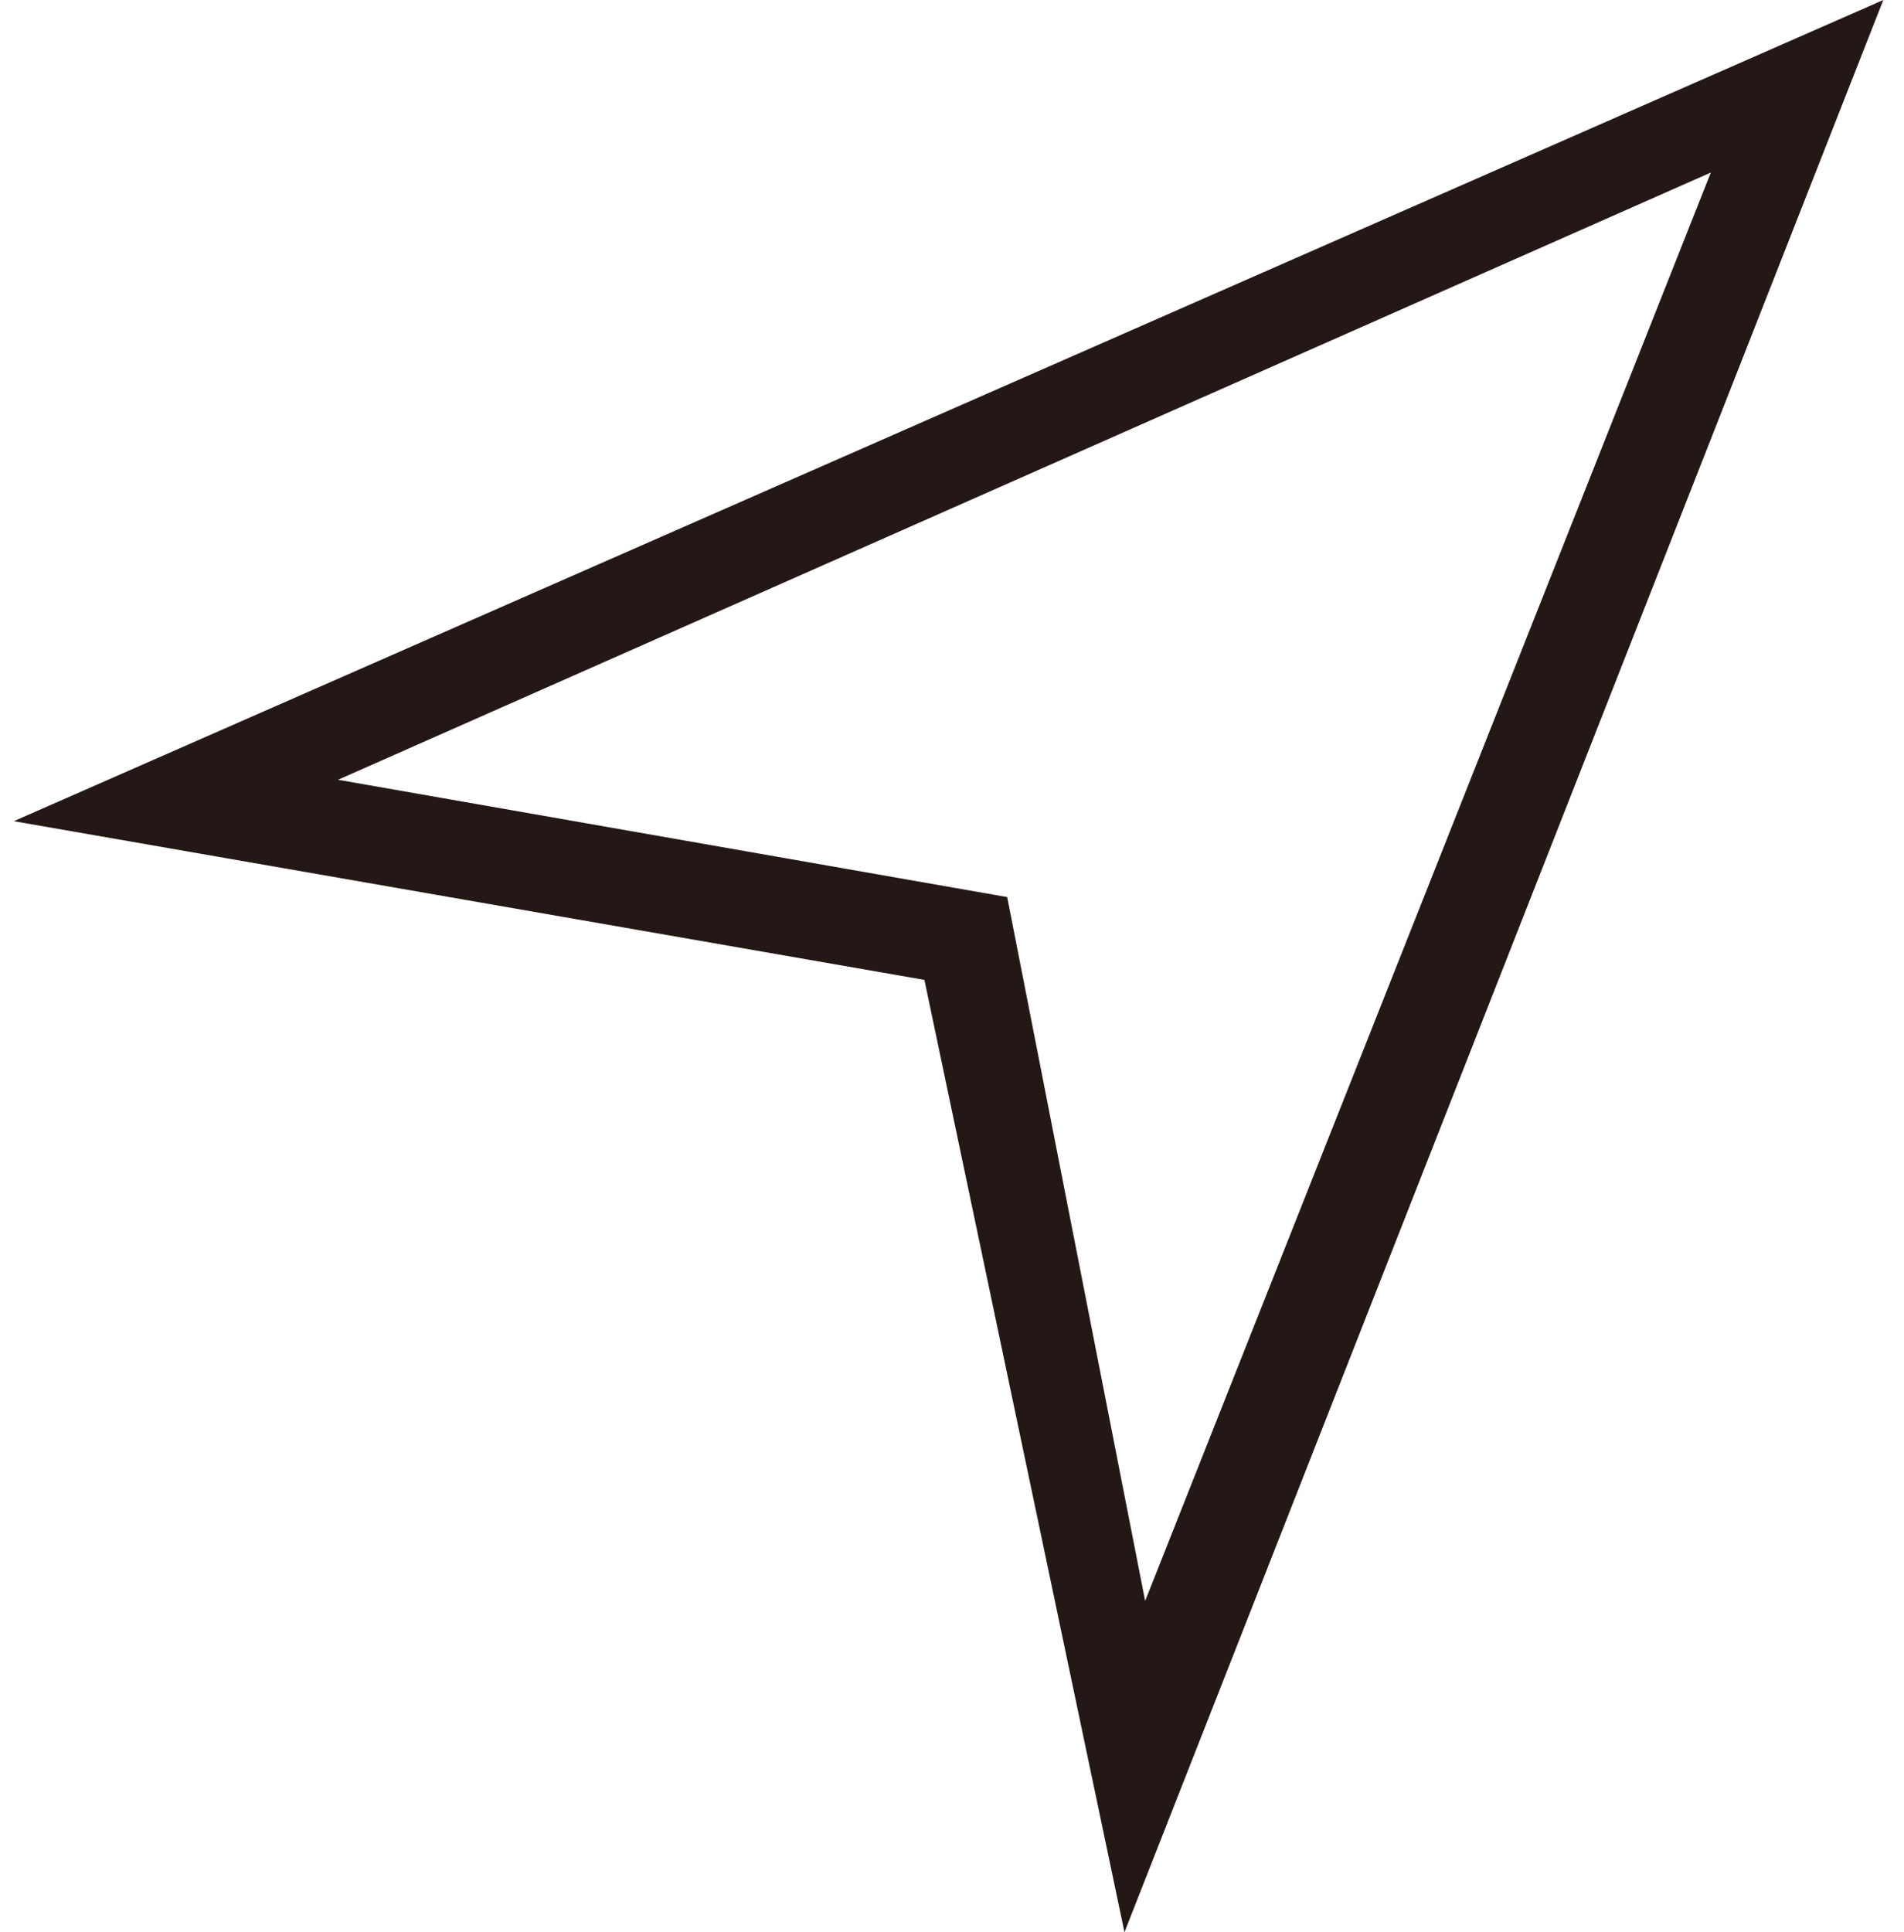 <?xml version="1.0" encoding="utf-8"?>
<!-- Generator: Adobe Illustrator 24.2.1, SVG Export Plug-In . SVG Version: 6.00 Build 0)  -->
<svg version="1.1" id="격리_모드" xmlns="http://www.w3.org/2000/svg" xmlns:xlink="http://www.w3.org/1999/xlink" x="0px"
	 y="0px" viewBox="0 0 27.6 28" style="enable-background:new 0 0 27.6 28;" xml:space="preserve">
<style type="text/css">
	.st0{fill:#F6513D;}
	.st1{fill:#231815;}
</style>
<path class="st1" d="M0.2,11.9l13.2,2.3L16.3,28L27.3,0L0.2,11.9z M14.6,13l-9.7-1.7l19.9-8.8l-8.2,20.7L14.6,13z"/>
</svg>
